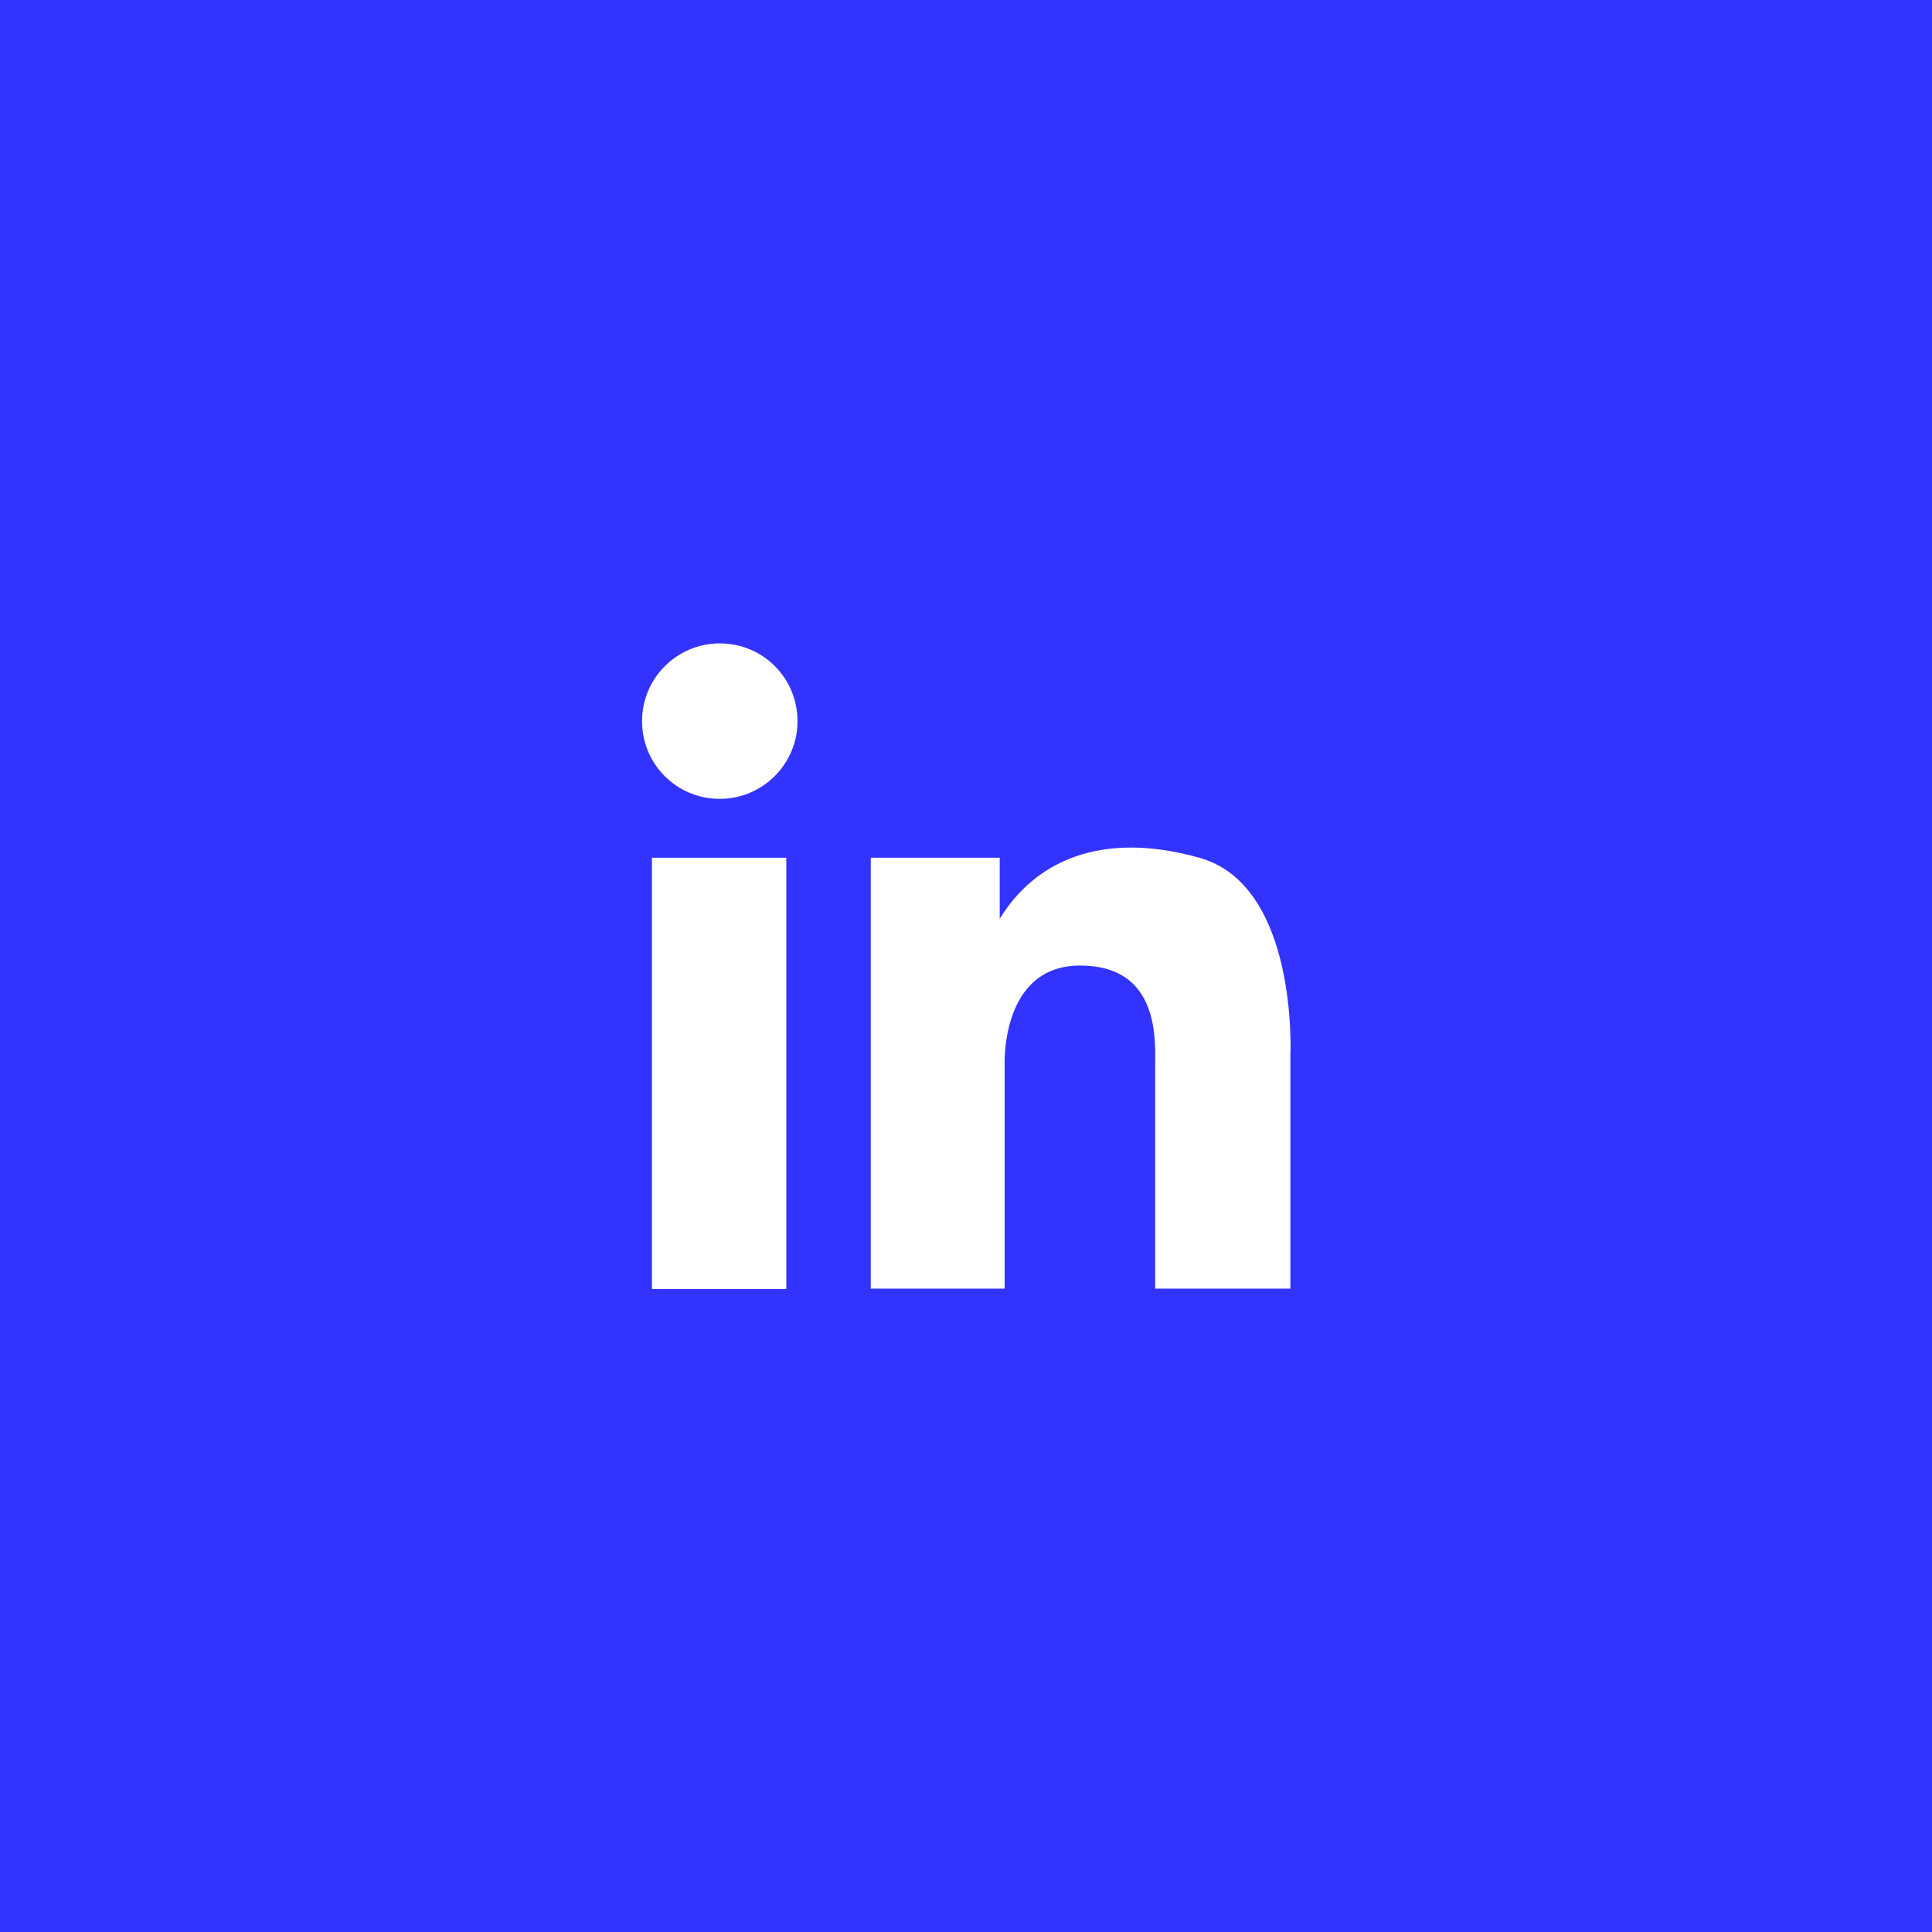 <?xml version="1.0" encoding="utf-8"?>
<!-- Generator: Adobe Illustrator 23.0.2, SVG Export Plug-In . SVG Version: 6.00 Build 0)  -->
<svg version="1.1" id="Layer_1" xmlns="http://www.w3.org/2000/svg" xmlns:xlink="http://www.w3.org/1999/xlink" x="0px" y="0px"
	 viewBox="0 0 43 43" style="enable-background:new 0 0 43 43;" xml:space="preserve">
<style type="text/css">
	.st0{fill:#3333FF;}
	.st1{clip-path:url(#SVGID_2_);fill:#FFFFFF;}
	.st2{fill:#FFFFFF;}
	.st3{clip-path:url(#SVGID_4_);fill:#FFFFFF;}
</style>
<rect class="st0" width="43" height="43"/>
<g>
	<defs>
		<rect id="SVGID_1_" width="43" height="43"/>
	</defs>
	<clipPath id="SVGID_2_">
		<use xlink:href="#SVGID_1_"  style="overflow:visible;"/>
	</clipPath>
	<path class="st1" d="M17.75,16.05c0,0.96-0.78,1.73-1.73,1.73c-0.96,0-1.73-0.77-1.73-1.73c0-0.96,0.78-1.73,1.73-1.73
		C16.98,14.32,17.75,15.09,17.75,16.05"/>
</g>
<rect x="14.51" y="19.09" class="st2" width="2.99" height="9.6"/>
<g>
	<defs>
		<rect id="SVGID_3_" width="43" height="43"/>
	</defs>
	<clipPath id="SVGID_4_">
		<use xlink:href="#SVGID_3_"  style="overflow:visible;"/>
	</clipPath>
	<path class="st3" d="M19.38,28.68h2.98v-4.95c0,0-0.11-2.24,1.68-2.24c1.79,0,1.67,1.69,1.67,2.25v4.94h3.01v-5.2
		c0,0,0.18-3.78-2.03-4.39c-2.21-0.62-3.67,0.1-4.44,1.36v-1.36h-2.87V28.68z"/>
</g>
</svg>
